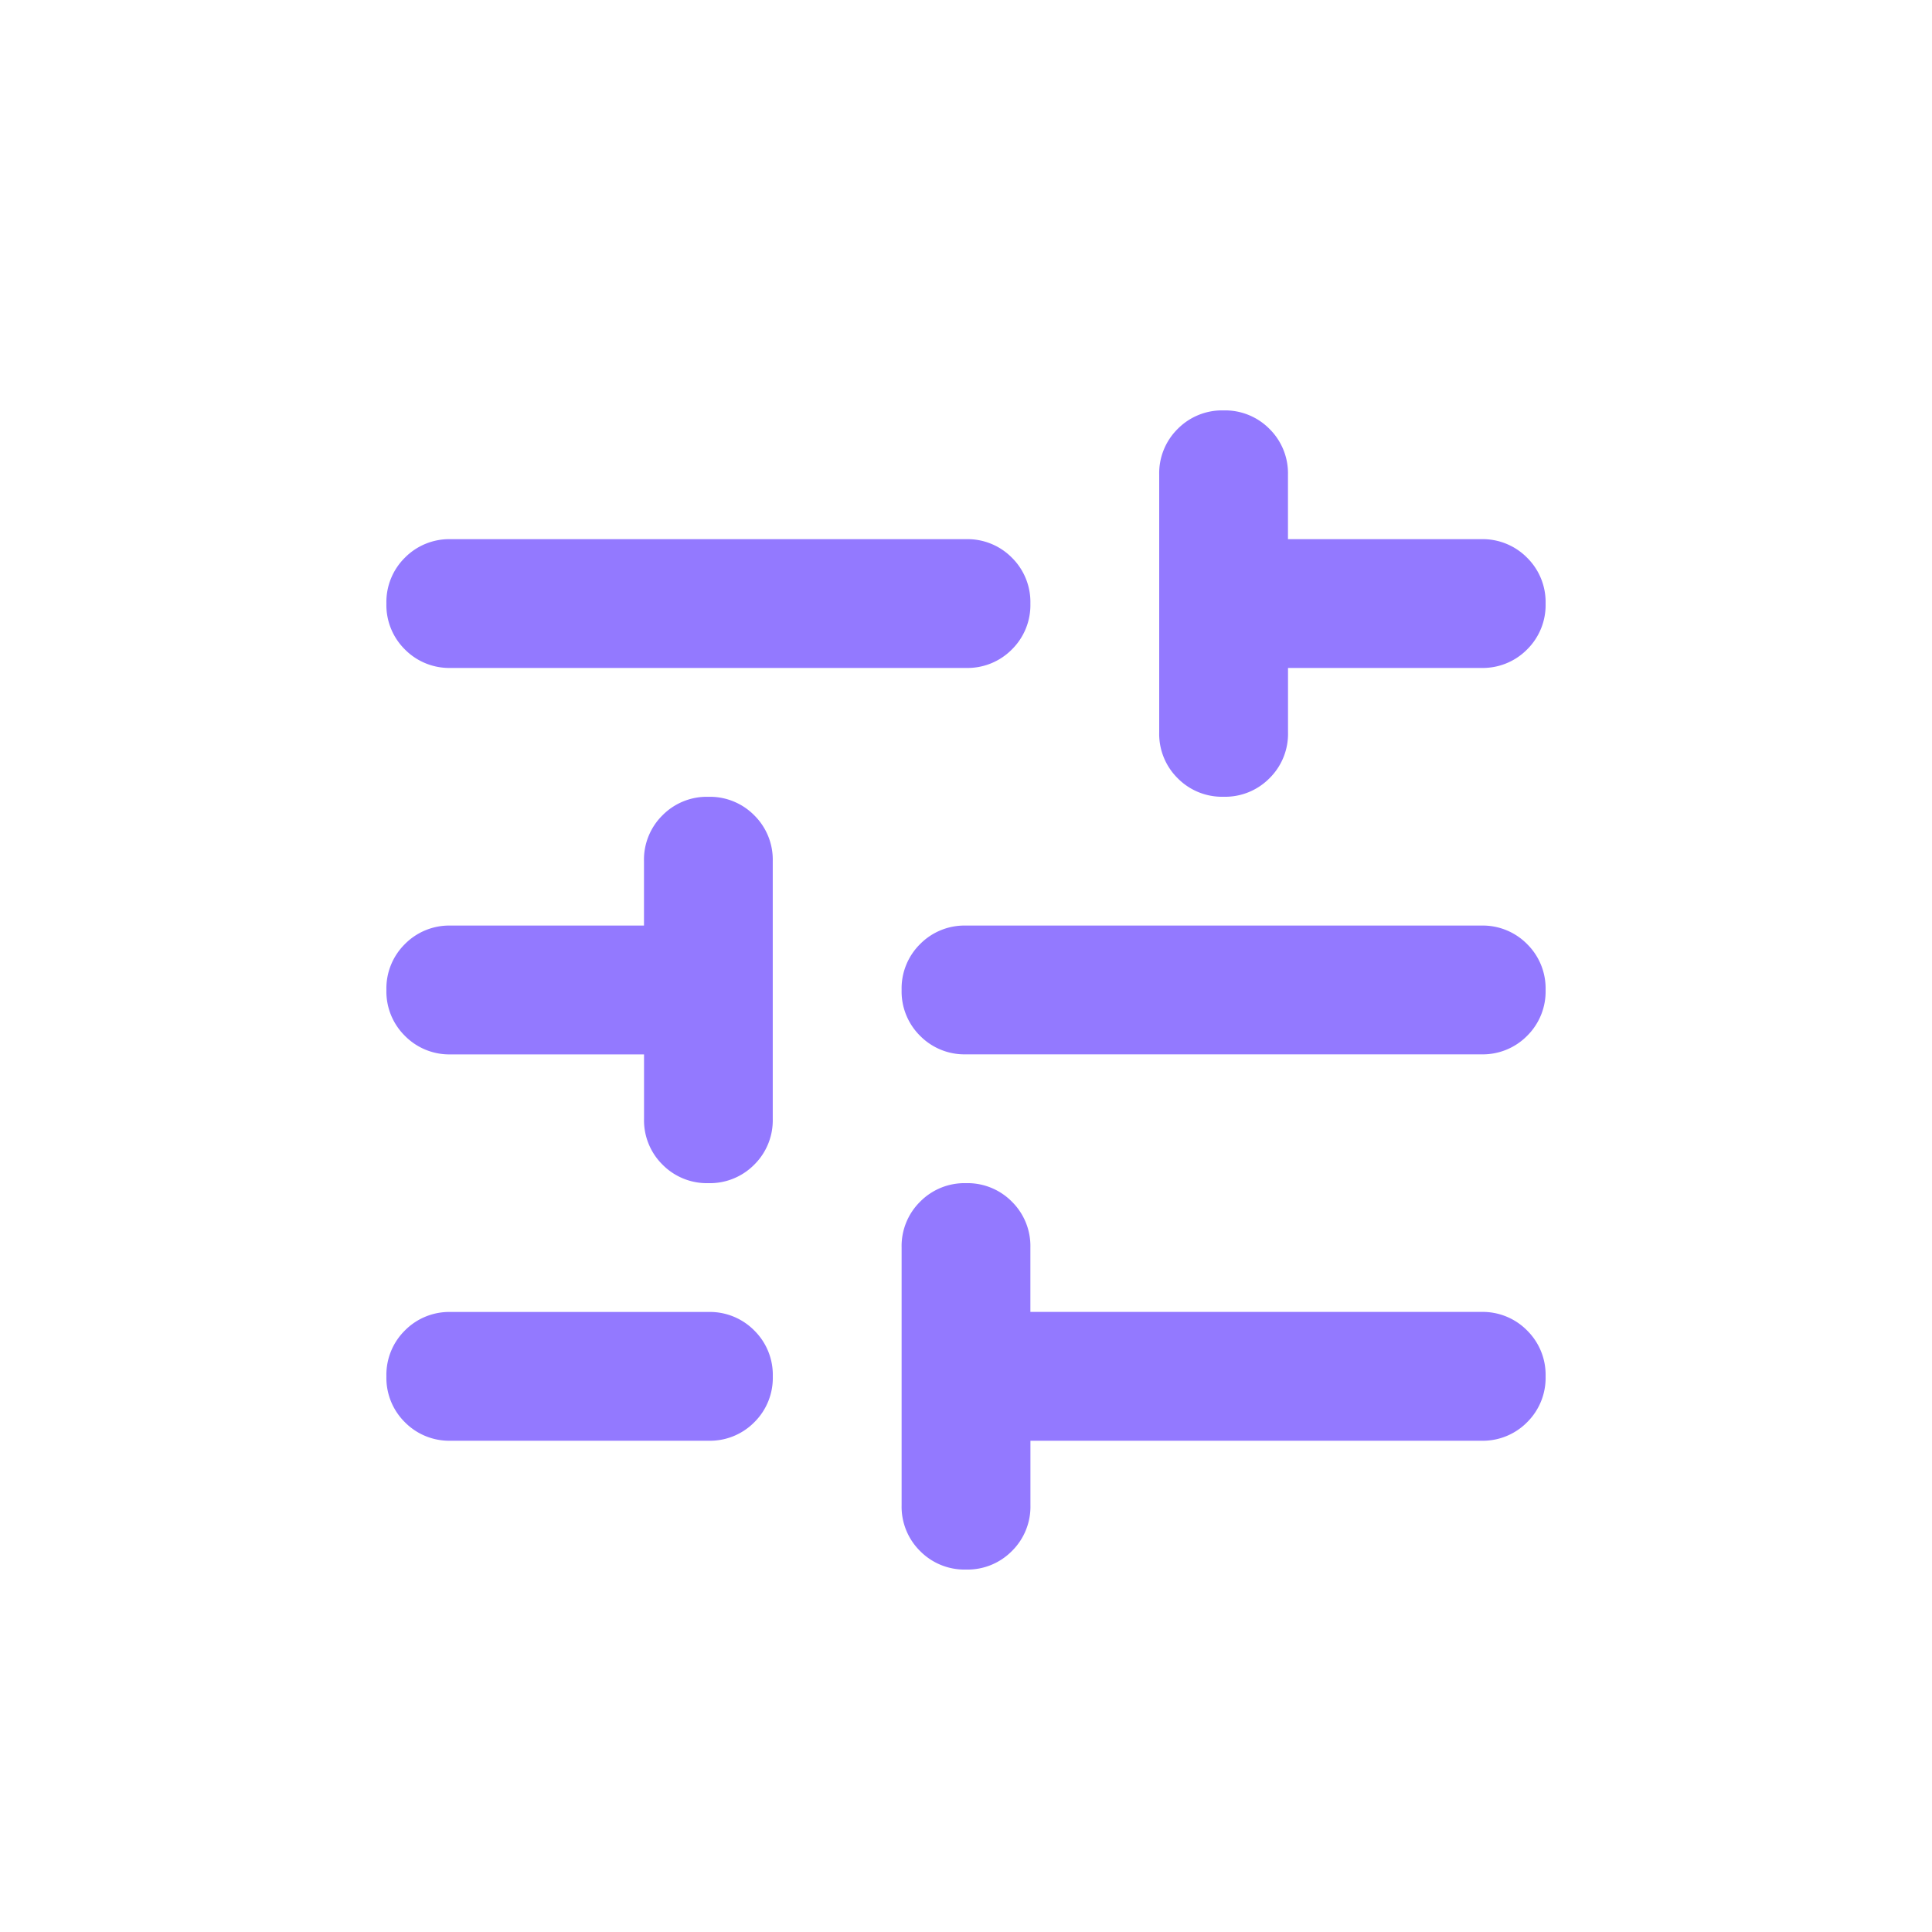 <svg xmlns="http://www.w3.org/2000/svg" width="40" height="40" viewBox="0 0 40 40">
  <g id="Group_46122" data-name="Group 46122" transform="translate(-427 -8764)">
    <rect id="Rectangle_7494" data-name="Rectangle 7494" width="40" height="40" transform="translate(427 8764)" fill="none"/>
    <path id="tune_24dp_FILL1_wght400_GRAD0_opsz24" d="M132-816a1.29,1.29,0,0,1-.95-.383,1.29,1.29,0,0,1-.383-.95v-5.333a1.29,1.29,0,0,1,.383-.95A1.29,1.29,0,0,1,132-824a1.29,1.29,0,0,1,.95.383,1.29,1.29,0,0,1,.383.95v1.333h9.333a1.29,1.29,0,0,1,.95.383A1.29,1.29,0,0,1,144-820a1.29,1.29,0,0,1-.383.95,1.29,1.29,0,0,1-.95.383h-9.333v1.333a1.29,1.29,0,0,1-.383.95A1.29,1.29,0,0,1,132-816Zm-10.667-2.667a1.29,1.29,0,0,1-.95-.383A1.29,1.29,0,0,1,120-820a1.29,1.29,0,0,1,.383-.95,1.29,1.29,0,0,1,.95-.383h5.333a1.29,1.29,0,0,1,.95.383A1.29,1.29,0,0,1,128-820a1.29,1.29,0,0,1-.383.95,1.29,1.29,0,0,1-.95.383ZM126.667-824a1.29,1.29,0,0,1-.95-.383,1.29,1.29,0,0,1-.383-.95v-1.333h-4a1.29,1.29,0,0,1-.95-.383A1.29,1.29,0,0,1,120-828a1.29,1.29,0,0,1,.383-.95,1.29,1.29,0,0,1,.95-.383h4v-1.333a1.29,1.29,0,0,1,.383-.95,1.29,1.29,0,0,1,.95-.383,1.29,1.29,0,0,1,.95.383,1.29,1.29,0,0,1,.383.95v5.333a1.29,1.29,0,0,1-.383.95A1.29,1.29,0,0,1,126.667-824ZM132-826.667a1.29,1.29,0,0,1-.95-.383,1.29,1.29,0,0,1-.383-.95,1.29,1.29,0,0,1,.383-.95,1.29,1.29,0,0,1,.95-.383h10.667a1.29,1.29,0,0,1,.95.383A1.29,1.29,0,0,1,144-828a1.29,1.29,0,0,1-.383.95,1.29,1.29,0,0,1-.95.383ZM137.333-832a1.29,1.29,0,0,1-.95-.383,1.29,1.29,0,0,1-.383-.95v-5.333a1.29,1.29,0,0,1,.383-.95,1.29,1.29,0,0,1,.95-.383,1.29,1.29,0,0,1,.95.383,1.29,1.29,0,0,1,.383.95v1.333h4a1.29,1.29,0,0,1,.95.383A1.29,1.29,0,0,1,144-836a1.29,1.29,0,0,1-.383.95,1.29,1.29,0,0,1-.95.383h-4v1.333a1.29,1.29,0,0,1-.383.95A1.29,1.29,0,0,1,137.333-832Zm-16-2.667a1.29,1.29,0,0,1-.95-.383A1.29,1.29,0,0,1,120-836a1.29,1.29,0,0,1,.383-.95,1.29,1.29,0,0,1,.95-.383H132a1.29,1.29,0,0,1,.95.383,1.29,1.29,0,0,1,.383.95,1.29,1.29,0,0,1-.383.95,1.29,1.29,0,0,1-.95.383Z" transform="translate(315 9612.496)" fill="#9379ff"/>
  </g>
</svg>
